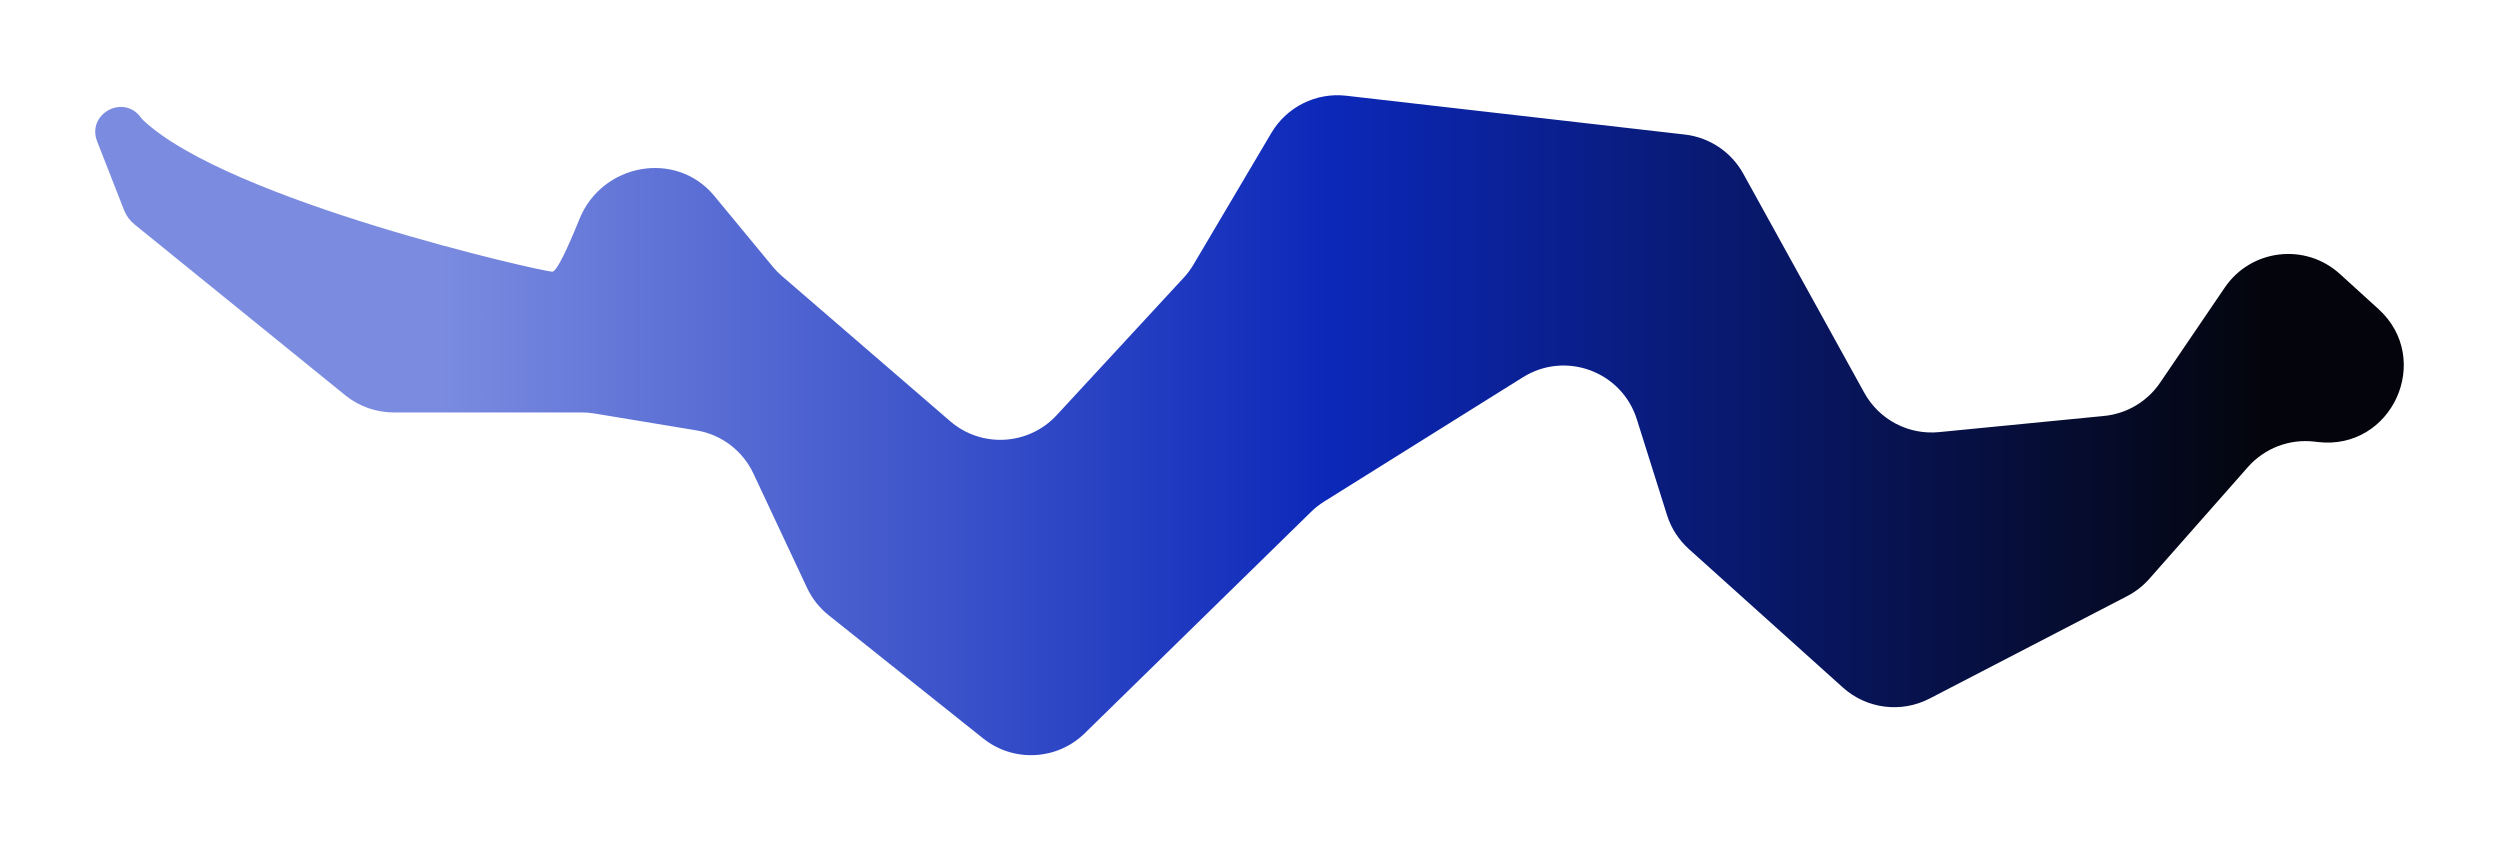 <?xml version="1.0" encoding="UTF-8"?> <svg xmlns="http://www.w3.org/2000/svg" width="1759" height="599" viewBox="0 0 1759 599" fill="none"><g filter="url(#filter0_f_404_3)"><path d="M1646.32 192.738L1673.47 217.418C1712.31 252.724 1683.03 317.085 1630.9 311.013L1628.35 310.717C1610.78 308.67 1593.31 315.365 1581.61 328.636L1512.3 407.222C1507.89 412.228 1502.58 416.372 1496.66 419.444L1357.62 491.526C1337.66 501.873 1313.38 498.773 1296.66 483.743L1188.3 386.32C1181.12 379.864 1175.8 371.599 1172.9 362.388L1151.67 294.988C1141.05 261.294 1101.48 246.697 1071.53 265.428L931.637 352.913C928.344 354.972 925.283 357.381 922.507 360.096L763.193 515.947C743.71 535.008 713.076 536.56 691.766 519.568L583.052 432.883C576.565 427.71 571.357 421.112 567.832 413.601L530.08 333.148C522.53 317.06 507.547 305.716 490.014 302.813L418.192 290.923C415.276 290.44 412.327 290.197 409.372 290.197H276.979C264.596 290.197 252.59 285.942 242.971 278.143L94.64 157.884C91.346 155.213 88.802 151.734 87.257 147.785L68.346 99.469C60.819 80.237 86.765 65.928 99.014 82.556C99.598 83.35 100.21 84.062 100.929 84.735C161.481 141.408 381.568 191.158 388.611 191.158C391.656 191.158 399.09 175.412 407.731 154.074C423.588 114.919 475.694 105.295 502.599 137.863L543.725 187.644C545.656 189.983 547.781 192.154 550.077 194.135L668.535 296.355C690.572 315.371 723.716 313.499 743.472 292.122L832.882 195.373C835.472 192.571 837.757 189.502 839.7 186.218L894.548 93.506C905.395 75.171 926.009 64.927 947.174 67.353L1185.45 94.665C1202.8 96.654 1218.12 106.915 1226.57 122.206L1311.74 276.405C1322.16 295.278 1342.81 306.141 1364.27 304.04L1480.44 292.663C1496.4 291.101 1510.83 282.532 1519.84 269.275L1565.33 202.342C1583.79 175.183 1622.02 170.65 1646.32 192.738Z" fill="url(#paint0_linear_404_3)"></path></g><defs><filter id="filter0_f_404_3" x="0.1" y="0.1" width="1758.11" height="598.147" filterUnits="userSpaceOnUse" color-interpolation-filters="sRGB"><feFlood flood-opacity="0" result="BackgroundImageFix"></feFlood><feBlend mode="normal" in="SourceGraphic" in2="BackgroundImageFix" result="shape"></feBlend><feGaussianBlur stdDeviation="33.45" result="effect1_foregroundBlur_404_3"></feGaussianBlur></filter><linearGradient id="paint0_linear_404_3" x1="1592.82" y1="241.636" x2="304.052" y2="241.636" gradientUnits="userSpaceOnUse"><stop stop-color="#04050C"></stop><stop offset="0.51" stop-color="#0C28B9"></stop><stop offset="1" stop-color="#7B8CE0"></stop></linearGradient></defs></svg> 